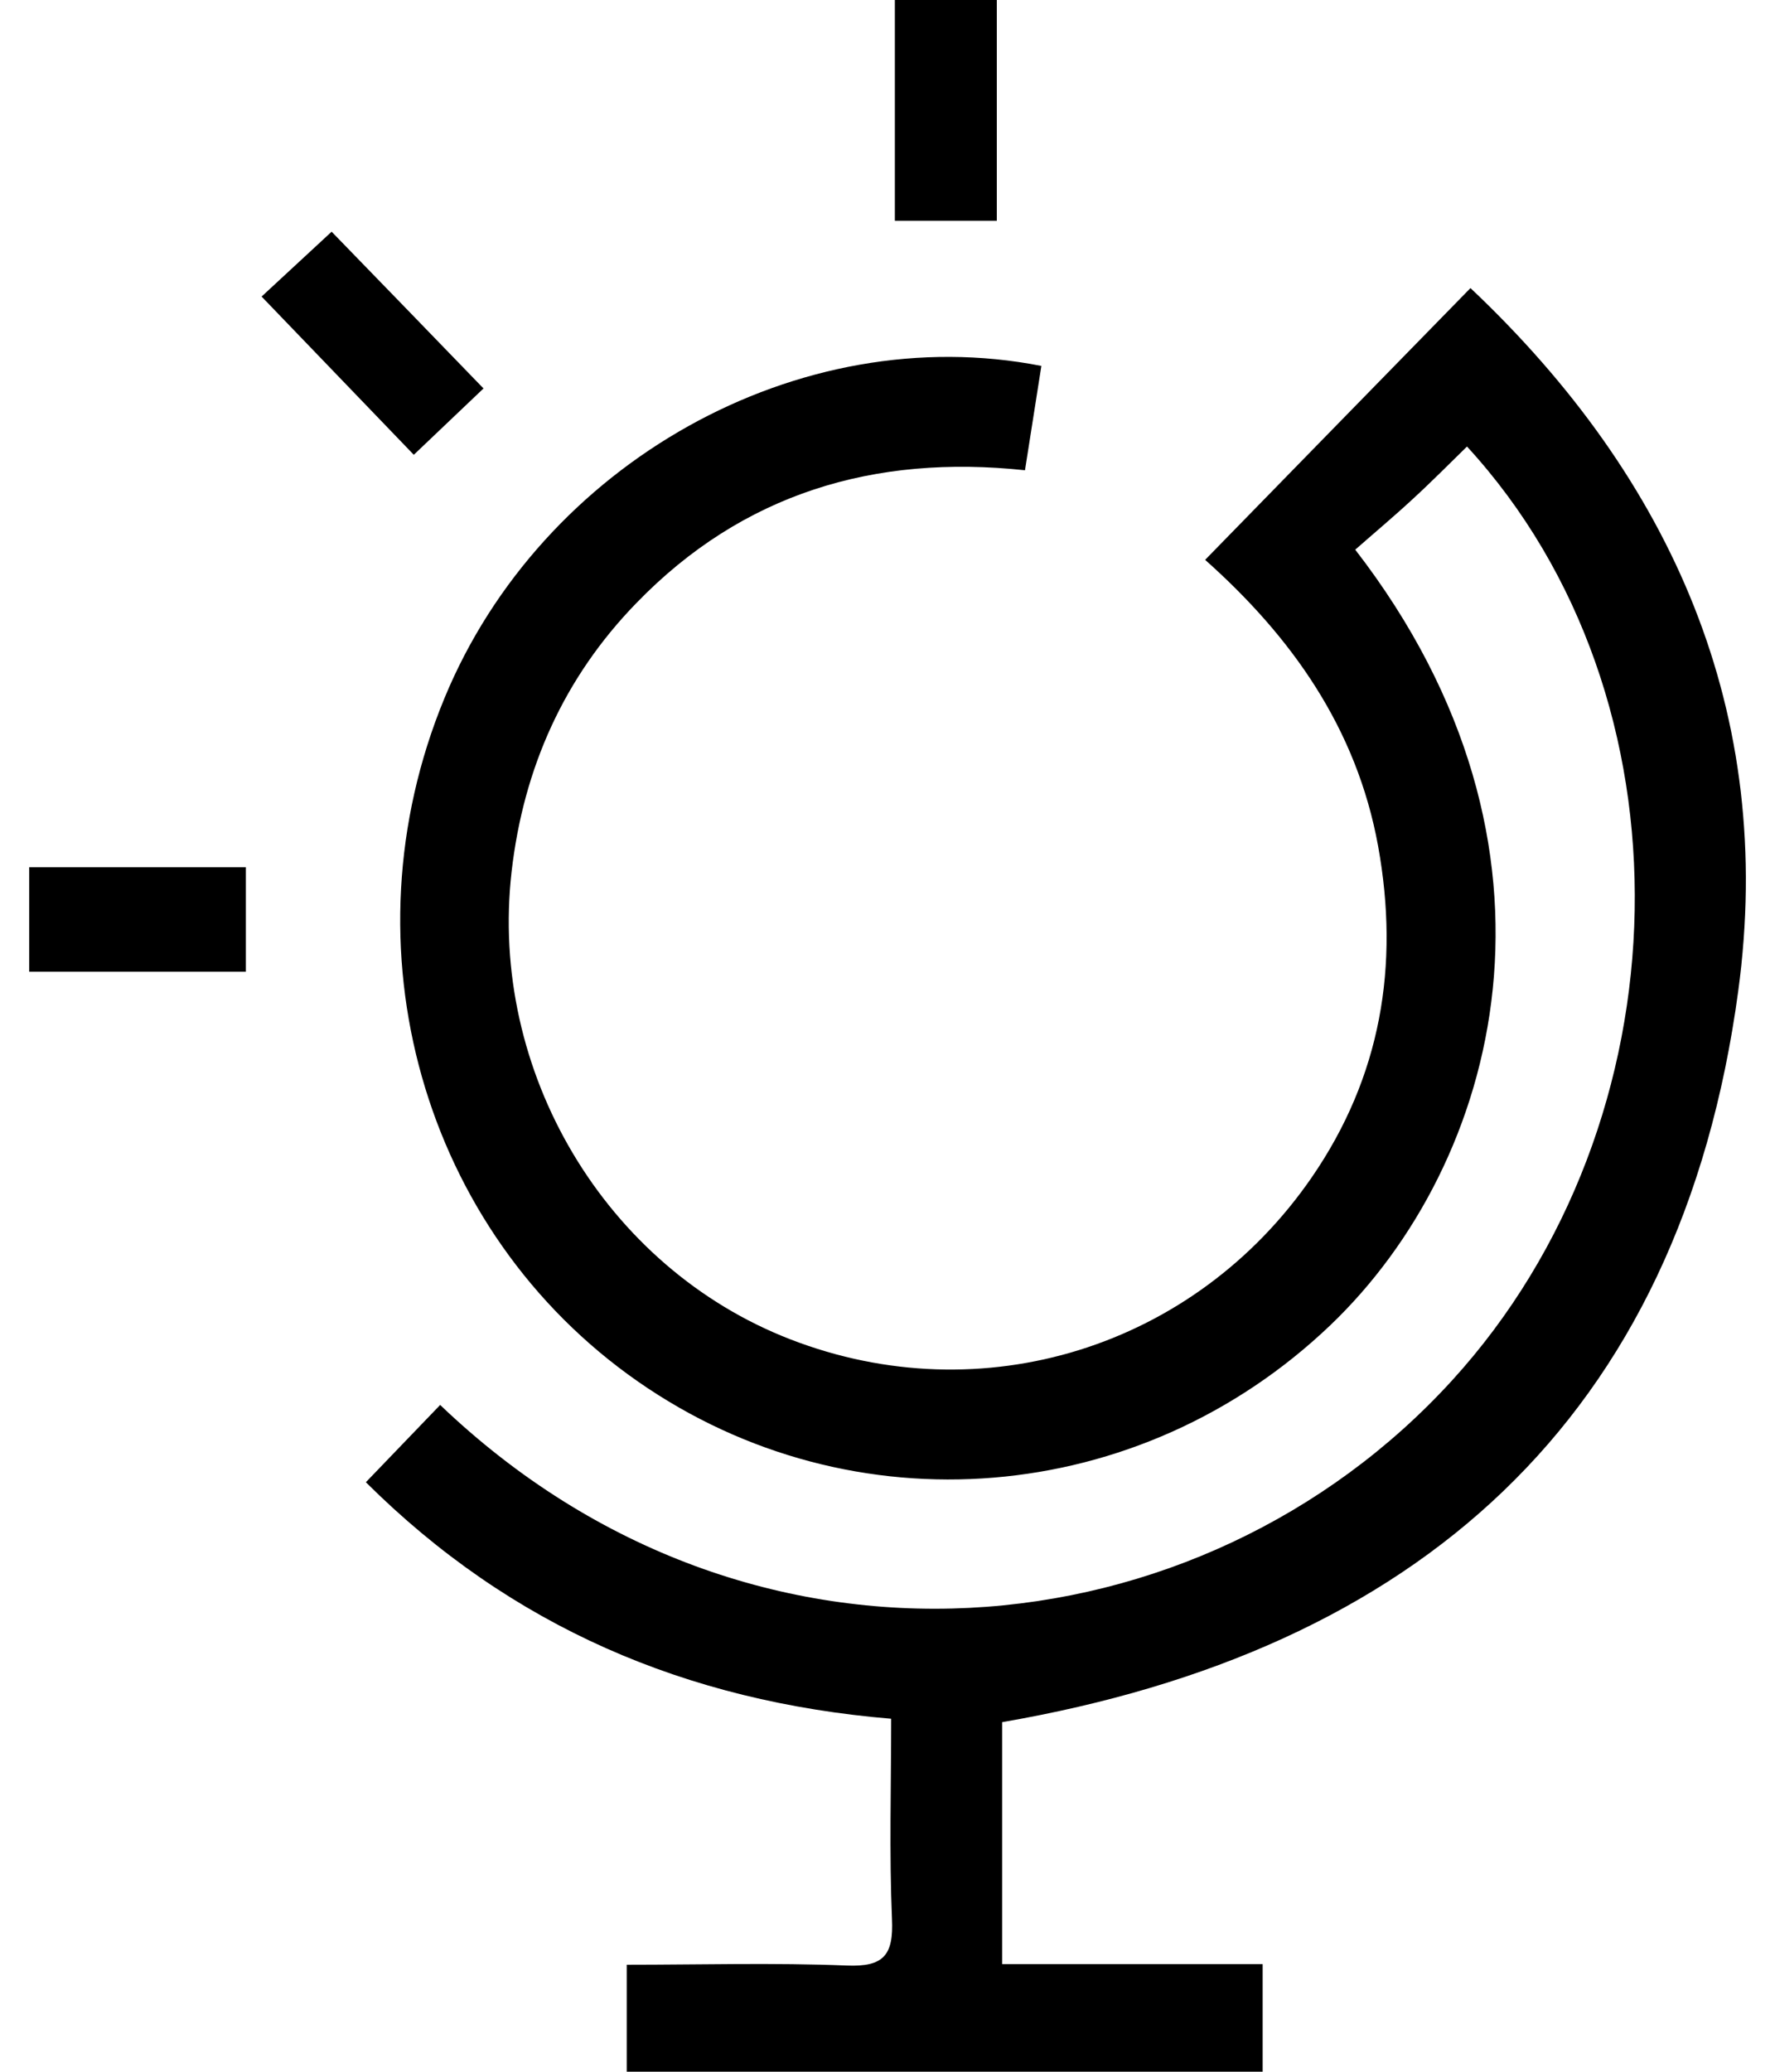 <svg fill="none" height="56" viewBox="0 0 48 56" width="48" xmlns="http://www.w3.org/2000/svg" xmlns:xlink="http://www.w3.org/1999/xlink"><clipPath id="a"><path d="m.789 0h46.421v56h-46.421z"/></clipPath><g clip-path="url(#a)" fill="#000"><path d="m32.592 15.13c2.429-2.488 4.757-4.873 7.173-7.343 5.47 5.164 8.258 11.503 7.24 19.007-1.571 11.602-8.718 17.828-19.905 19.756v6.54h7.045v2.909h-17.197v-2.892c1.996 0 3.978-.058 5.952.022 1.0.04 1.266-.282 1.221-1.26-.075-1.78-.022-3.564-.022-5.411-5.545-.462-10.284-2.493-14.205-6.393.699-.726 1.354-1.408 2.009-2.089 8.448 8.078 20.582 6.769 27.361-.659 6.394-7.002 6.647-18.456.407-25.247-.487.475-.965.959-1.469 1.421-.513.475-1.049.923-1.553 1.367 6.24 8.069 3.903 16.596-.677 20.966-5.138 4.904-12.904 5.568-18.719 1.52-5.828-4.057-8.01-11.754-5.235-18.469 2.624-6.357 9.594-10.27 16.143-8.984-.142.897-.283 1.798-.443 2.82-4.071-.435-7.634.623-10.51 3.591-1.952 2.008-3.049 4.452-3.372 7.249-.624 5.415 2.536 10.714 7.536 12.651 5.182 2.008 10.926.229 14.099-4.375 1.872-2.717 2.381-5.725 1.797-8.952-.58-3.192-2.341-5.662-4.678-7.742z"/><path d="m11.19 12.293c-1.376-1.43-2.735-2.842-4.116-4.277.602-.556 1.27-1.175 1.894-1.753 1.306 1.345 2.682 2.762 4.107 4.237-.504.48-1.168 1.112-1.885 1.793z"/><path d="m26.956 5.967h-2.757v-5.967h2.757z"/><path d="m6.649 26.265h-5.859v-2.824h5.859z"/></g></svg>